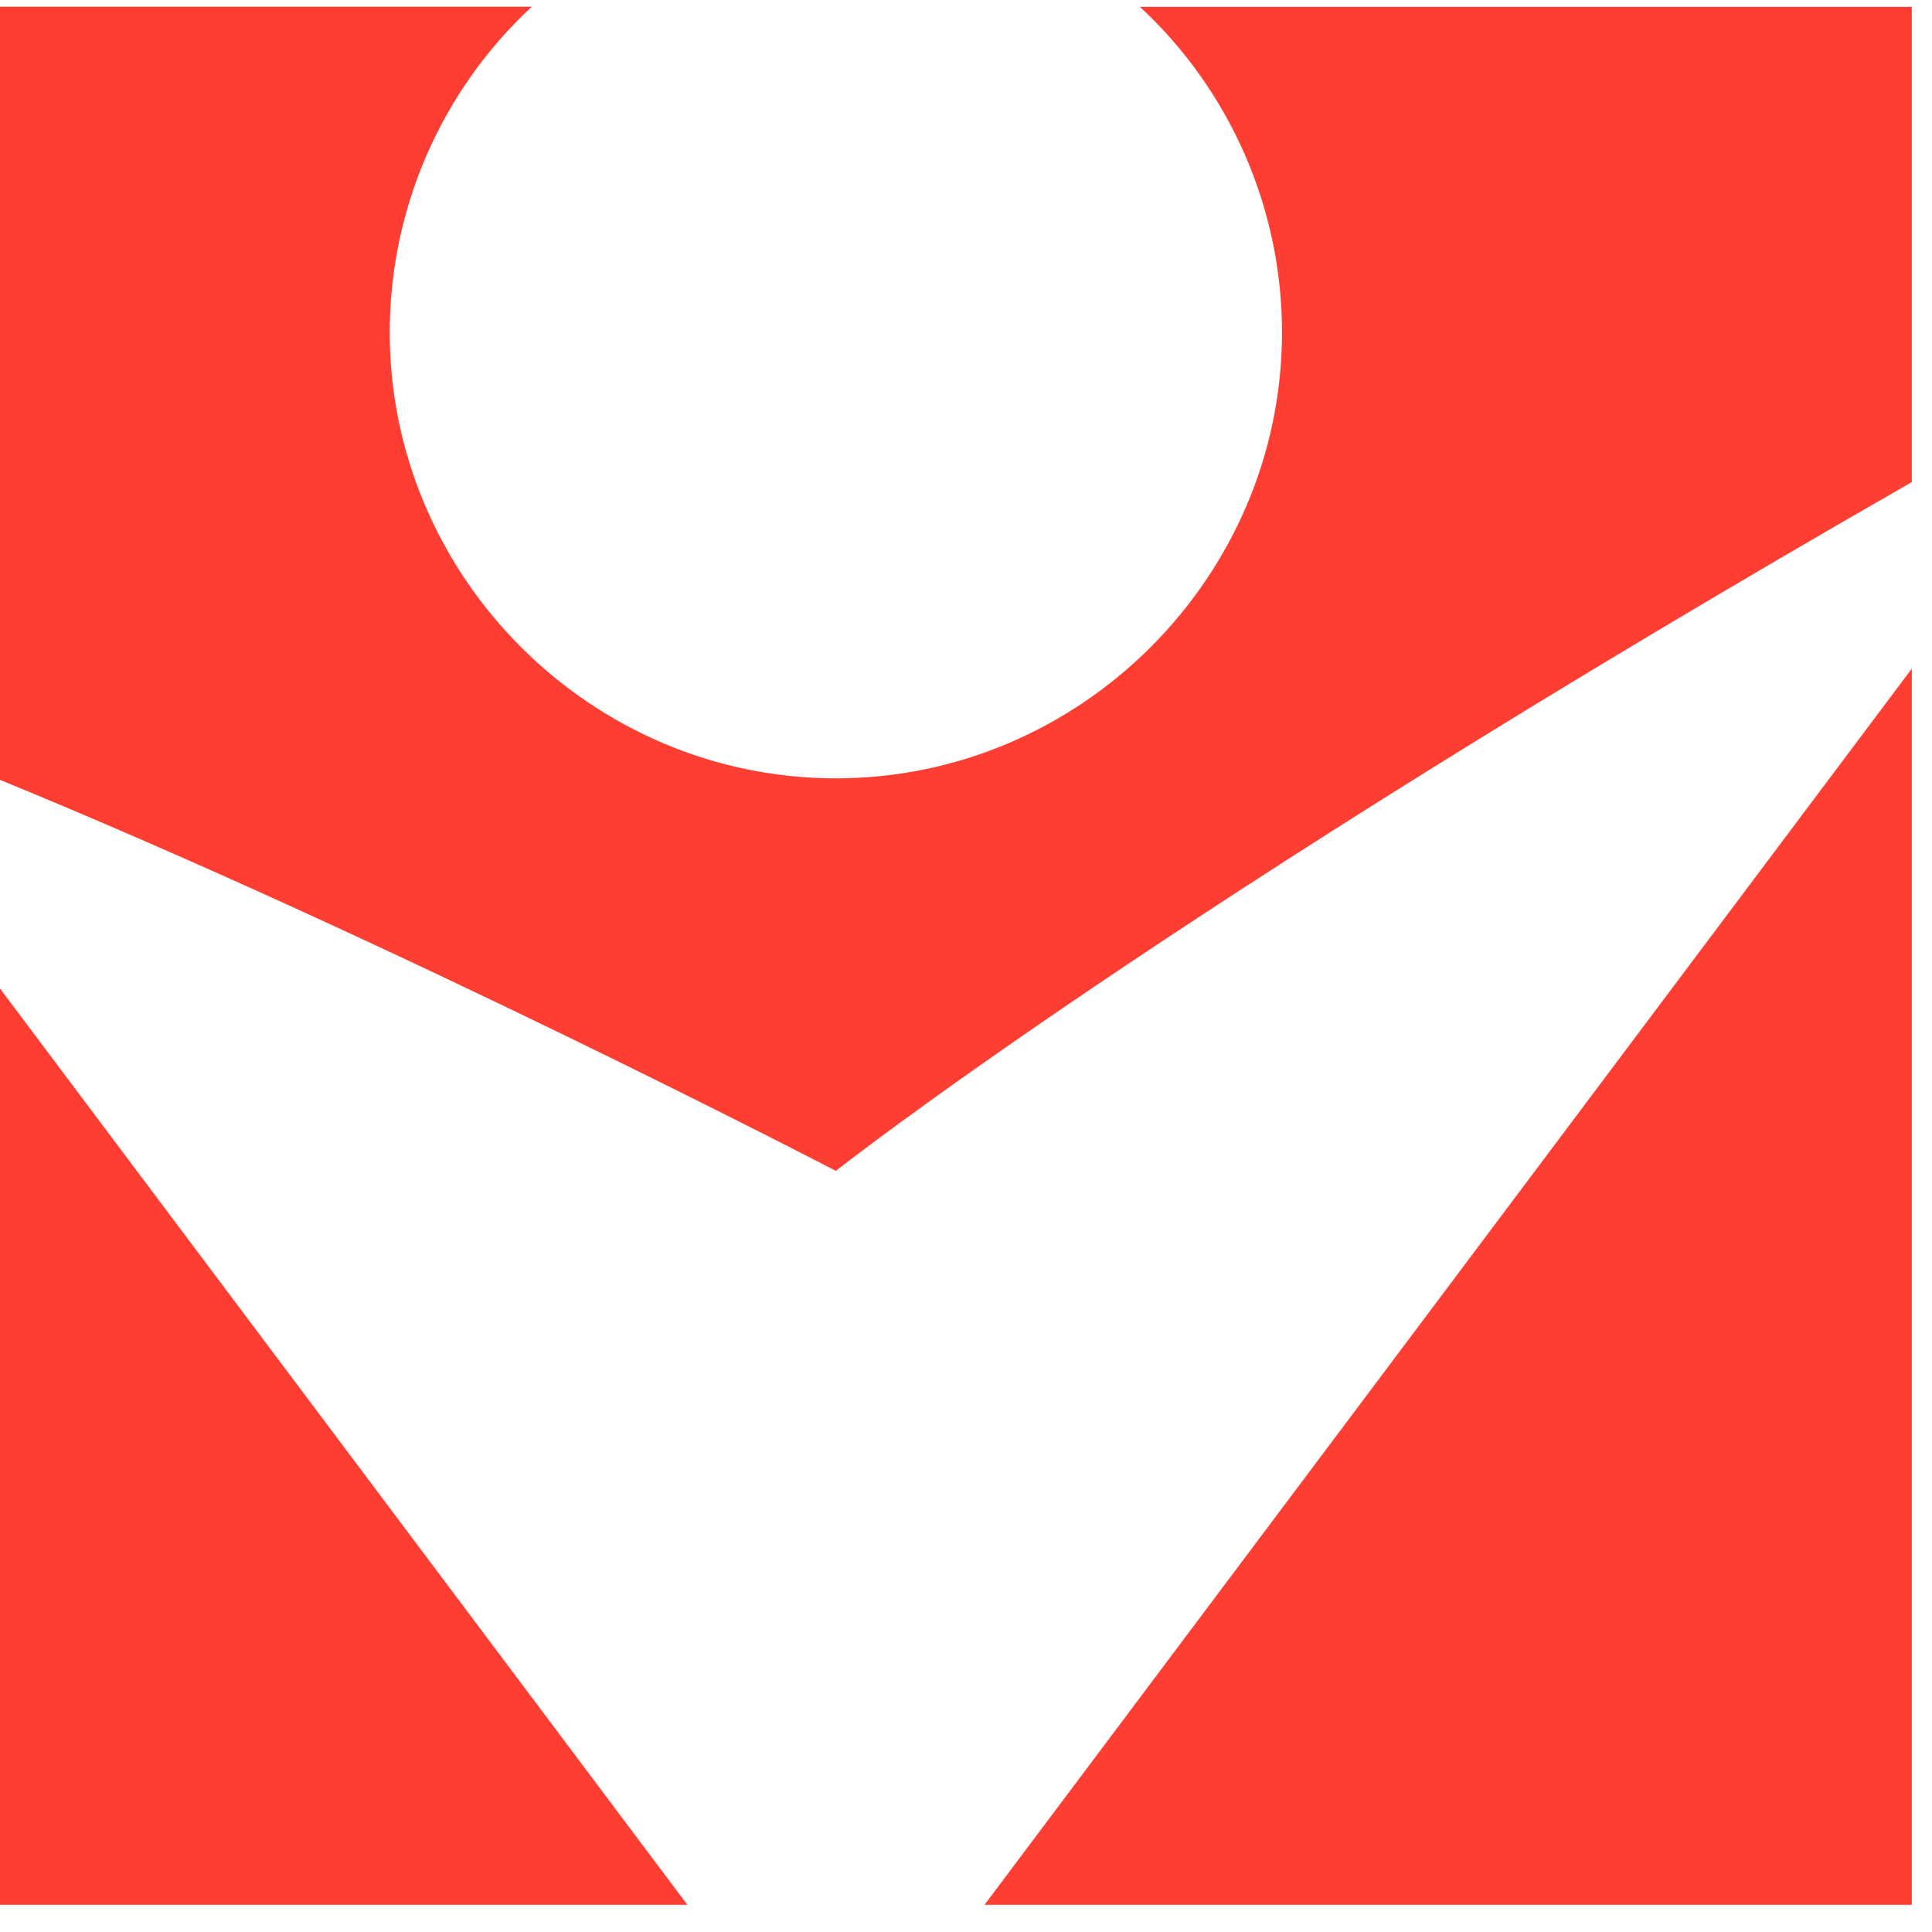 <?xml version="1.0" encoding="UTF-8" standalone="no"?> <svg xmlns="http://www.w3.org/2000/svg" xmlns:xlink="http://www.w3.org/1999/xlink" xmlns:serif="http://www.serif.com/" width="100%" height="100%" viewBox="0 0 50 50" version="1.1" xml:space="preserve" style="fill-rule:evenodd;clip-rule:evenodd;stroke-linejoin:round;stroke-miterlimit:2;"> <g id="ArtBoard1" transform="matrix(0.842,0,0,0.892,7.304,4.682)"> <rect x="-8.678" y="-5.247" width="58.784" height="55.263" style="fill:none;"></rect> <clipPath id="_clip1"> <rect x="-8.678" y="-5.247" width="58.784" height="55.263"></rect> </clipPath> <g clip-path="url(#_clip1)"> <g transform="matrix(1.188,0,0,1.121,1668.84,-510.607)"> <g transform="matrix(1,0,0,1,-1385.1,457.715)"> <path d="M22.514,5.572L22.514,-6.728L2.544,-6.728C4.887,-4.553 6.219,-1.497 6.219,1.7C6.217,8.031 1.007,13.24 -5.324,13.24C-5.324,13.24 -5.325,13.24 -5.325,13.24C-11.656,13.24 -16.865,8.031 -16.866,1.7C-16.867,-1.498 -15.534,-4.556 -13.19,-6.732L-27.2,-6.732L-27.2,13.177C-16.846,17.4 -5.324,23.4 -5.324,23.4C-5.324,23.4 3.224,16.629 22.514,5.572M-27.2,18.345L-27.2,42.985L-8.722,42.985L-27.2,18.345ZM-1.92,42.985L22.514,42.985L22.514,10.4L-1.92,42.985Z" style="fill:rgb(255,62,51);fill-rule:nonzero;"></path> </g> </g> </g> </g> </svg> 